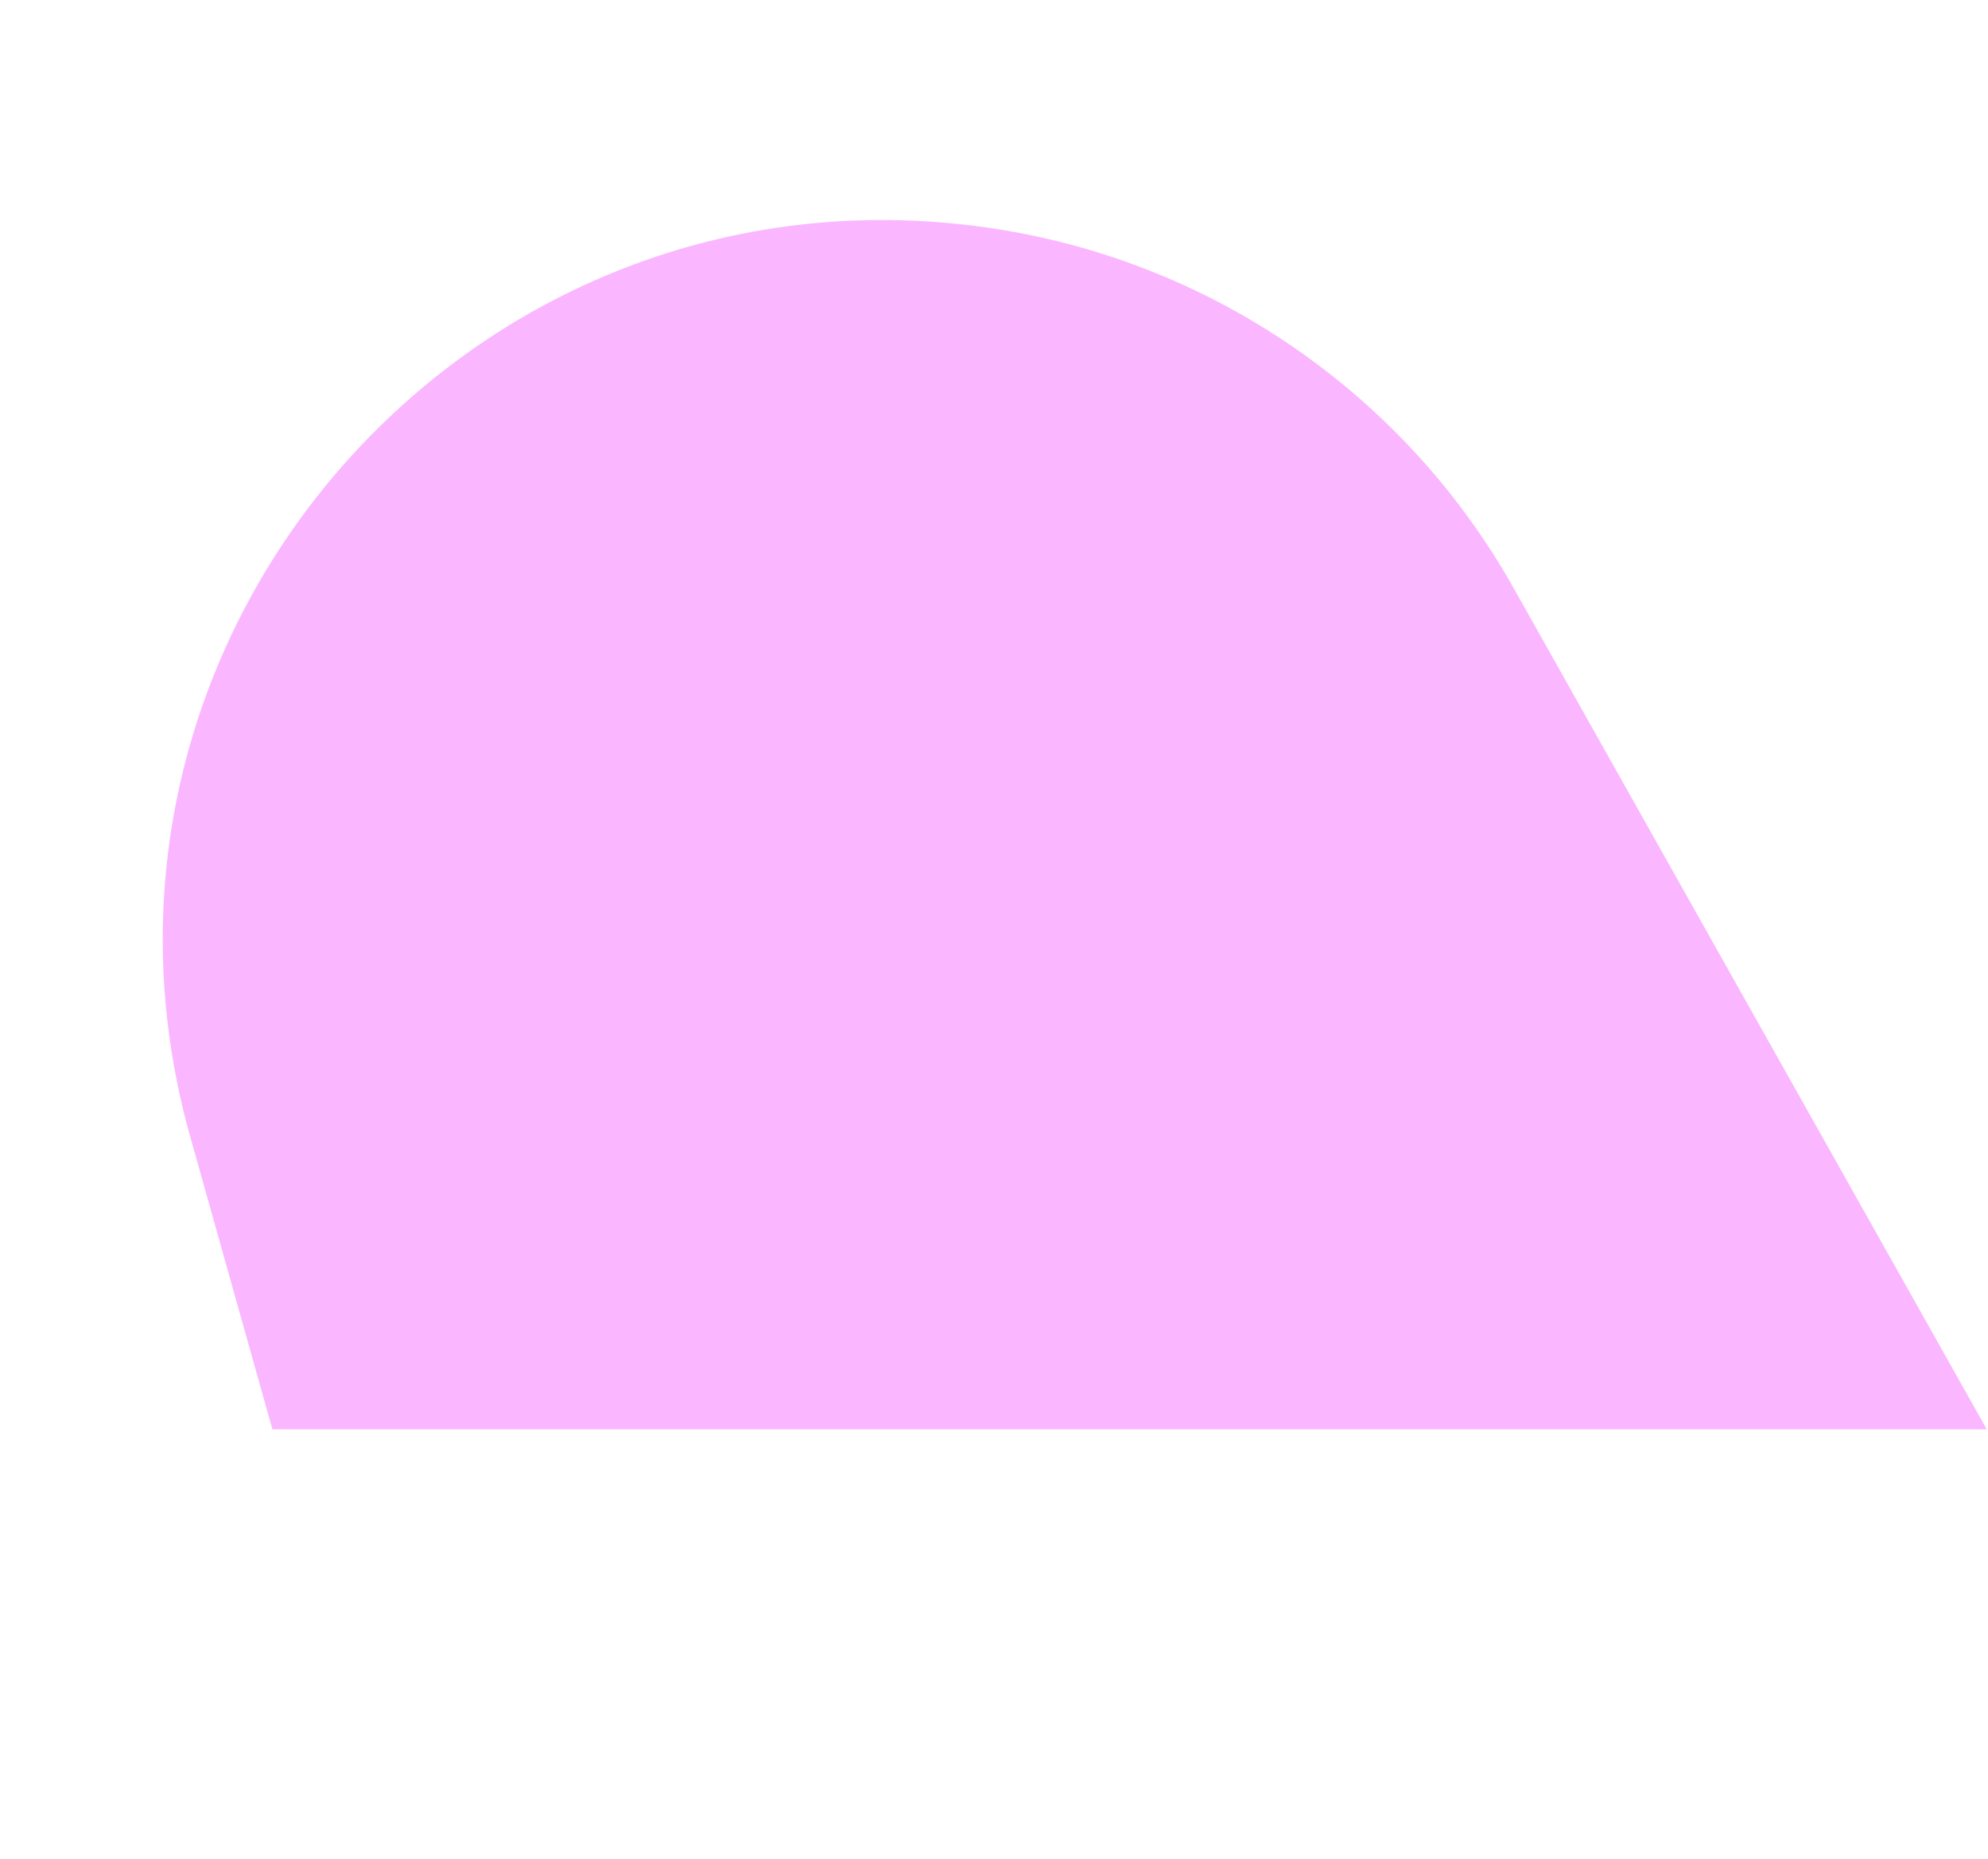 <?xml version="1.0" encoding="UTF-8"?> <svg xmlns="http://www.w3.org/2000/svg" width="804" height="752" viewBox="0 0 804 752" fill="none"> <path d="M76.928 459.744L110.168 578.119L803.505 578.119L612.148 237.846C567.628 158.681 488.781 104.763 398.858 91.992C190.236 62.364 19.961 256.876 76.928 459.744Z" fill="#FAB7FF"></path> </svg> 